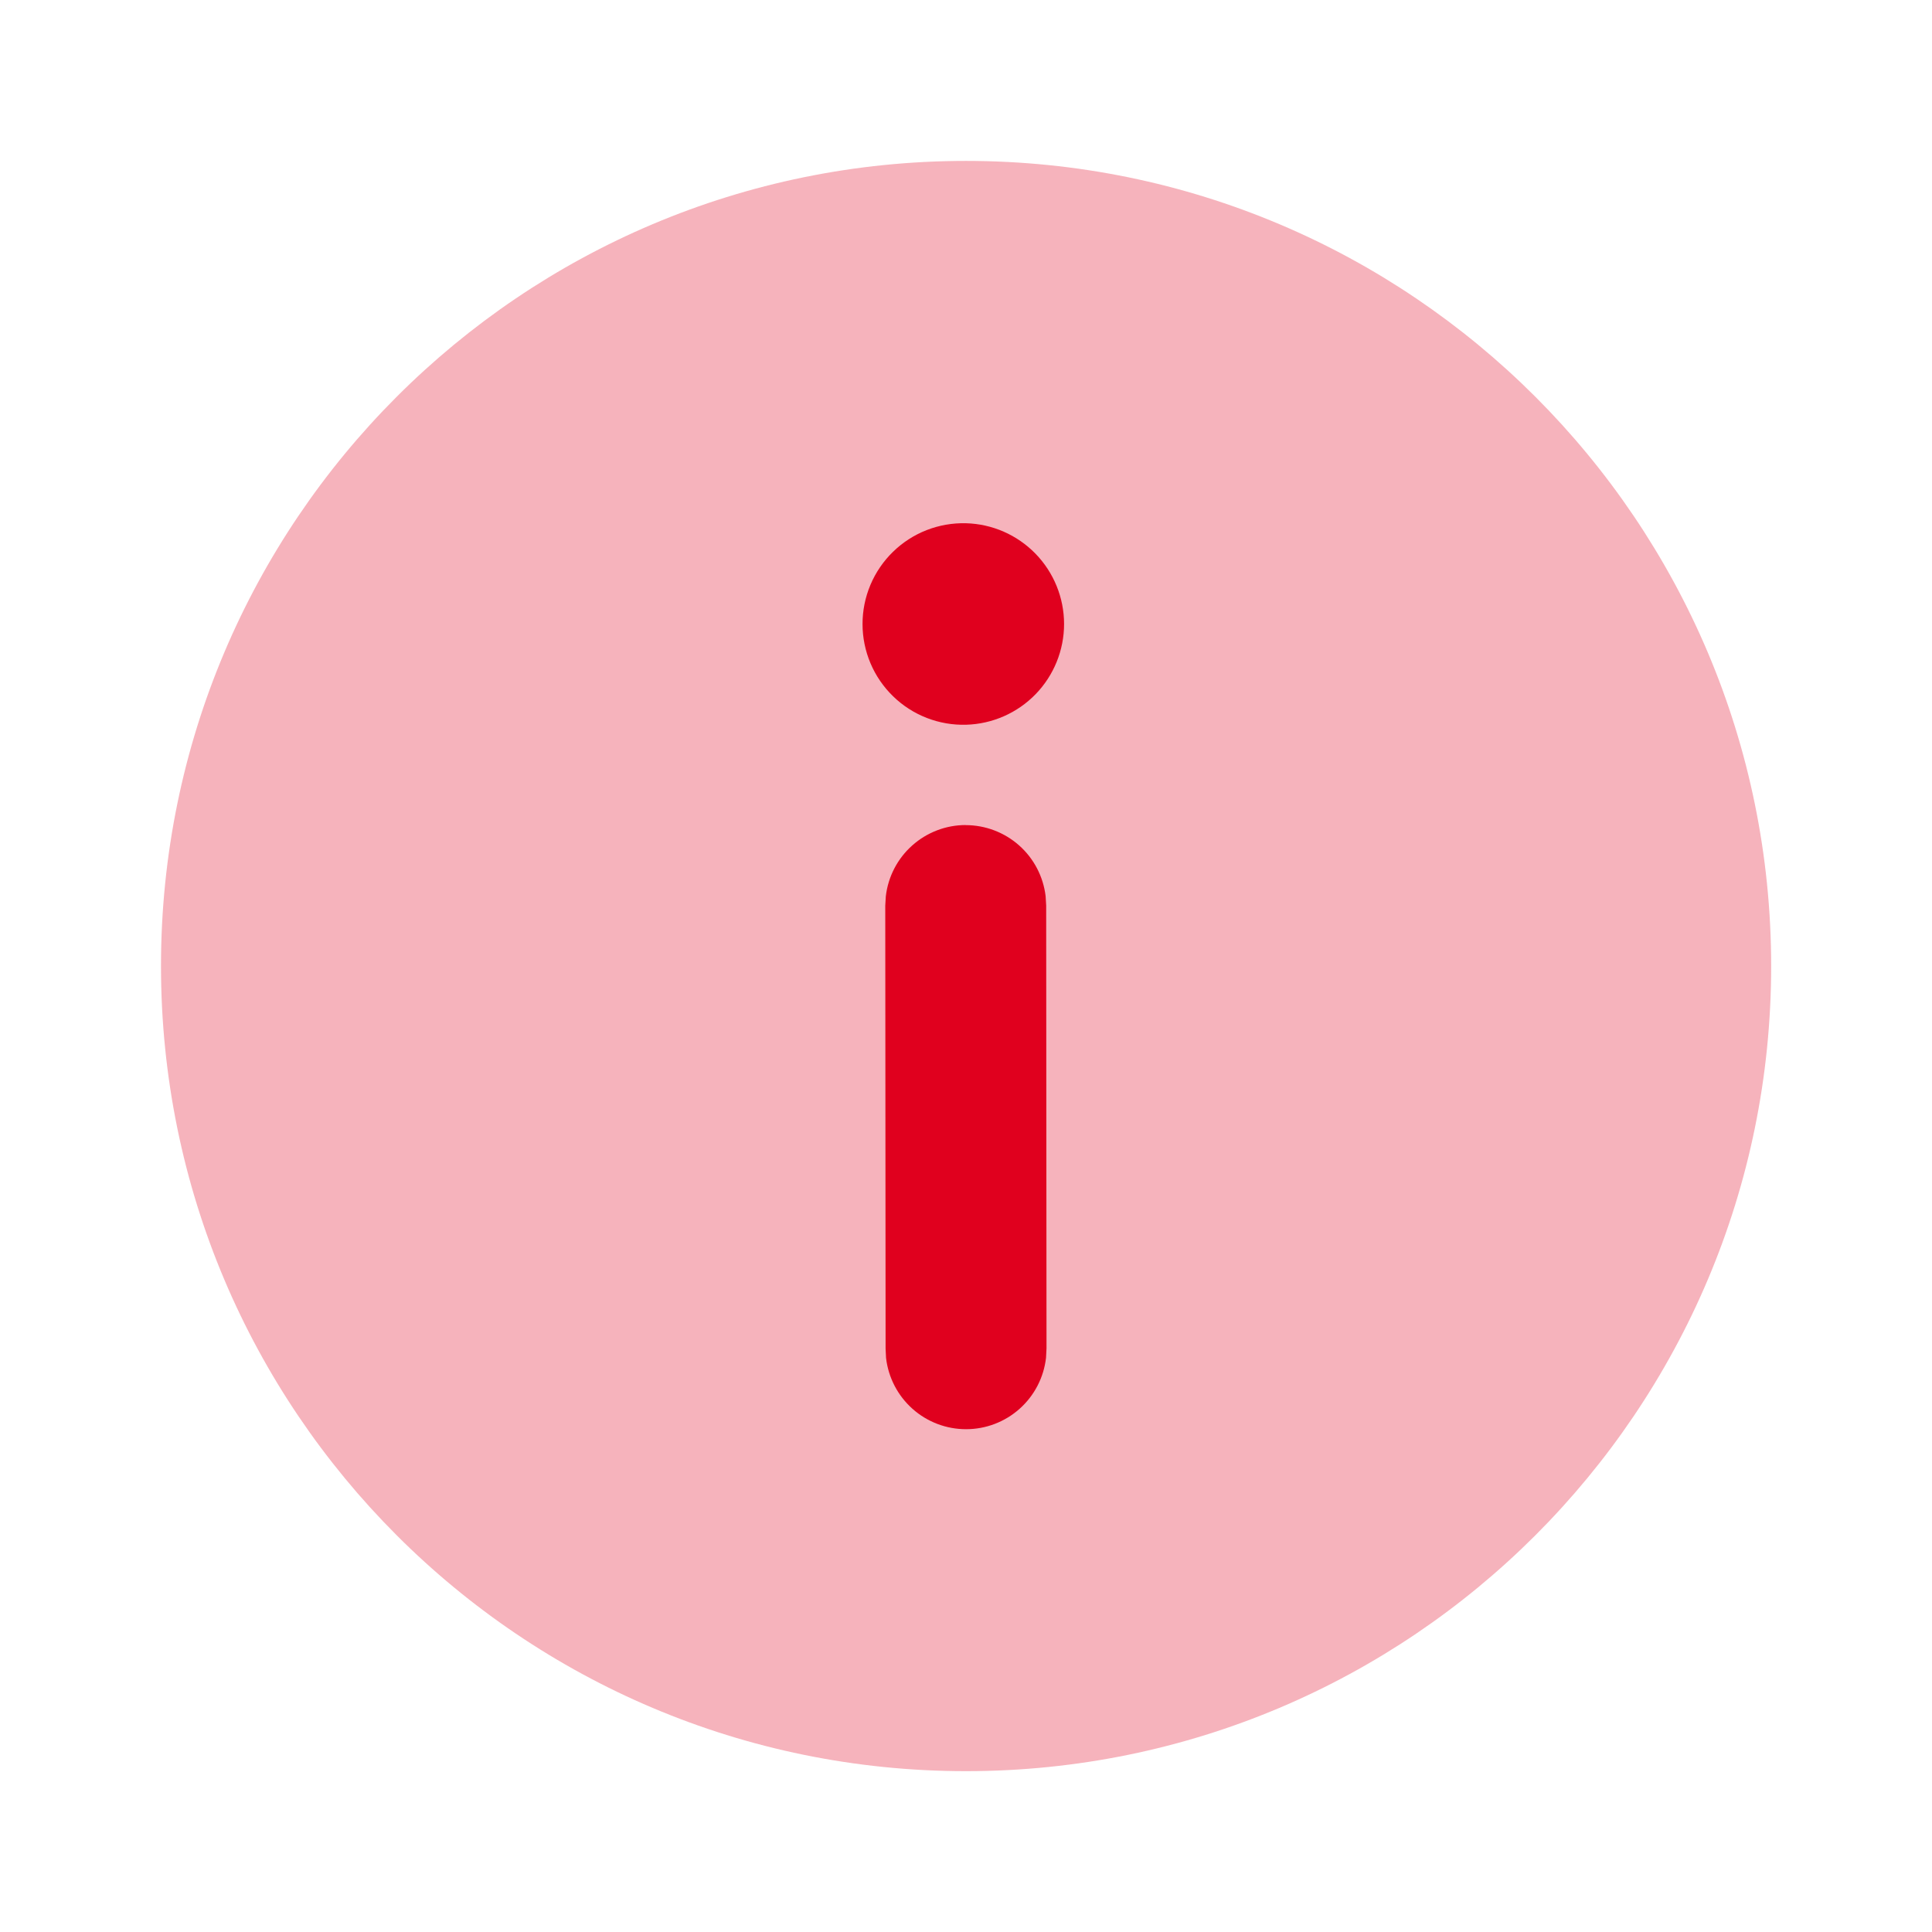 <svg xmlns="http://www.w3.org/2000/svg" width="76" height="76" viewBox="0 0 76 76" fill="none"><path opacity="0.3" d="M38 6.33C55.493 6.33 69.673 20.511 69.673 38.003C69.673 55.493 55.493 69.673 38 69.673C20.508 69.673 6.333 55.493 6.333 38.003C6.33 20.511 20.508 6.33 38 6.33Z" fill="#E0001E"></path><path d="M38.003 20.583C37.473 20.569 36.946 20.661 36.452 20.853C35.958 21.046 35.508 21.336 35.129 21.706C34.749 22.076 34.447 22.518 34.241 23.006C34.035 23.495 33.929 24.02 33.93 24.55C33.93 25.08 34.037 25.604 34.243 26.092C34.45 26.581 34.753 27.022 35.133 27.391C35.513 27.761 35.964 28.05 36.458 28.242C36.952 28.434 37.48 28.525 38.01 28.509C39.041 28.479 40.02 28.048 40.739 27.307C41.457 26.566 41.859 25.574 41.858 24.542C41.856 23.51 41.453 22.519 40.732 21.779C40.012 21.04 39.032 20.611 38 20.583L38.003 20.583ZM37.987 32.455C37.211 32.456 36.463 32.742 35.884 33.259C35.304 33.775 34.935 34.487 34.846 35.258L34.824 35.625L34.837 53.048L34.855 53.418C34.945 54.191 35.315 54.903 35.896 55.42C36.476 55.937 37.227 56.222 38.004 56.221C38.782 56.221 39.532 55.934 40.111 55.416C40.691 54.898 41.06 54.185 41.148 53.412L41.167 53.042L41.154 35.622L41.132 35.251C41.04 34.481 40.669 33.771 40.089 33.256C39.509 32.742 38.76 32.458 37.984 32.458L37.987 32.455Z" fill="#E0001E"></path></svg>